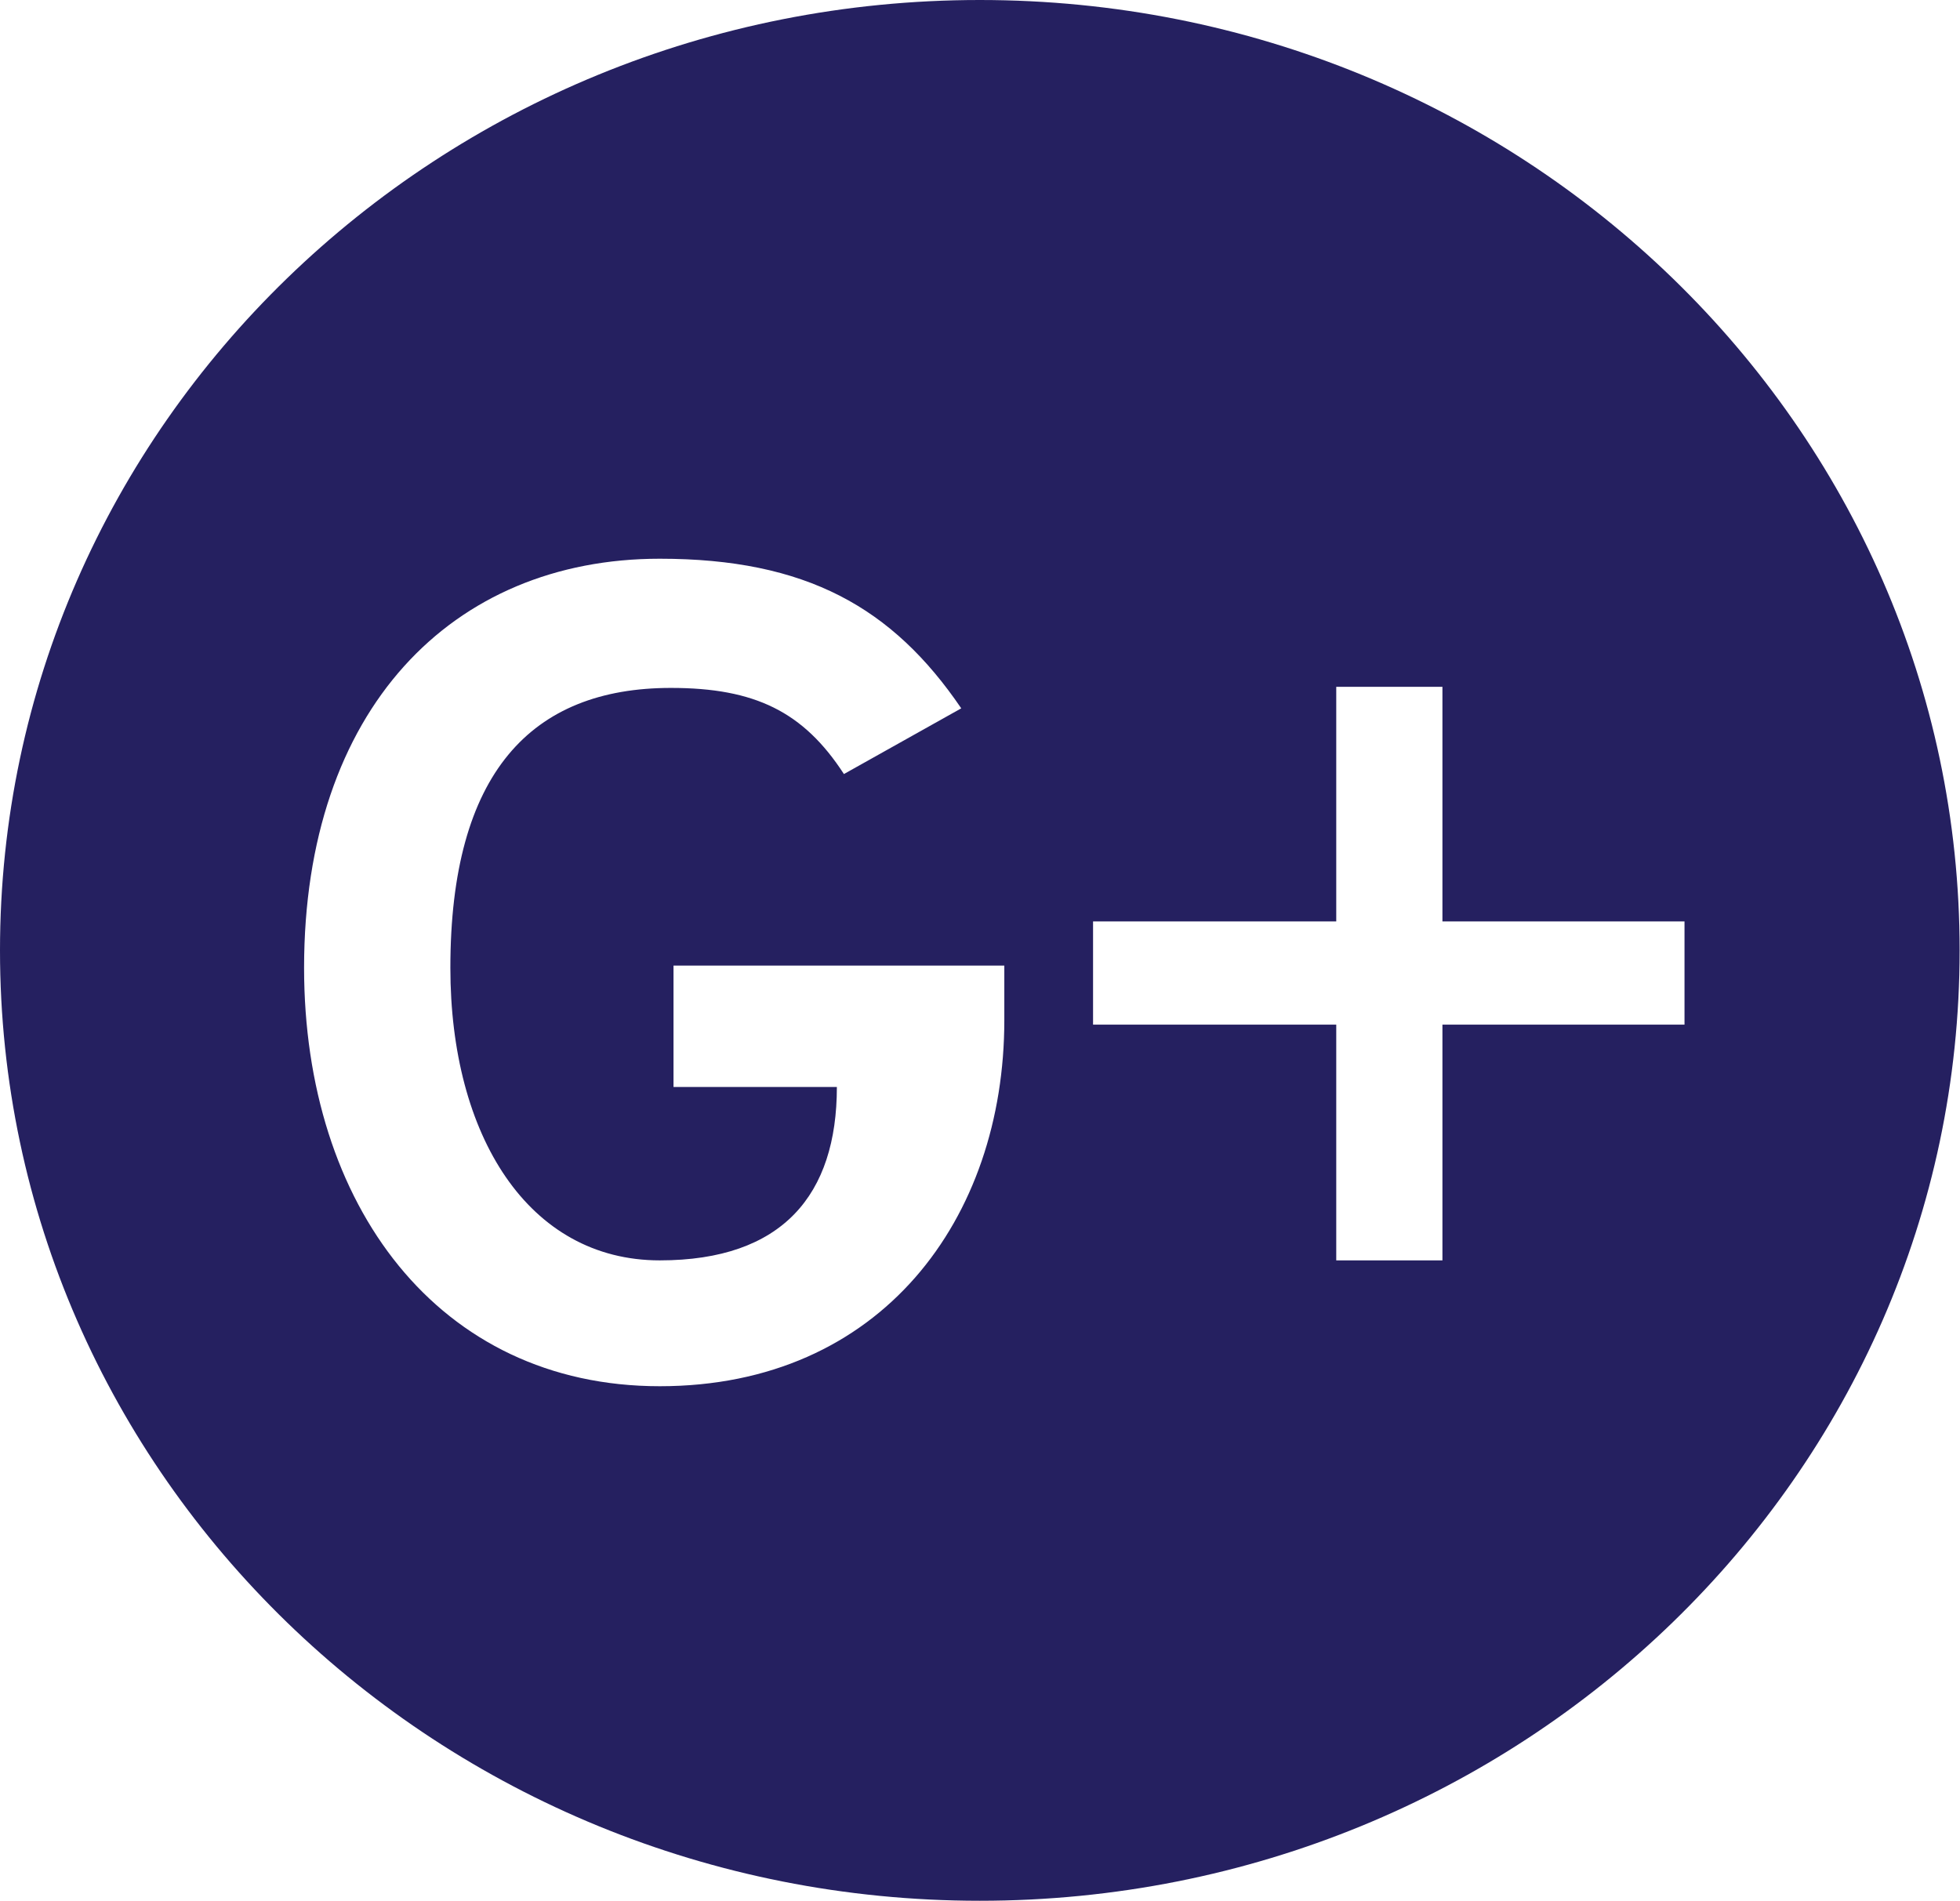 <?xml version="1.0" encoding="UTF-8"?>
<svg id="Layer_2" data-name="Layer 2" xmlns="http://www.w3.org/2000/svg" viewBox="0 0 52.79 51.21">
  <defs>
    <style>
      .cls-1 {
        fill: #252060;
        stroke-width: 0px;
      }
    </style>
  </defs>
  <g id="Layer_1-2" data-name="Layer 1">
    <path class="cls-1" d="m26.39,0C11.82,0,0,11.46,0,25.6s11.82,25.6,26.39,25.6,26.39-11.46,26.39-25.6S40.97,0,26.39,0Zm.66,27.48c0,5.34-3.31,9.86-9.28,9.86s-9.58-4.89-9.58-11.27c0-6.96,3.98-11.02,9.58-11.02,3.94,0,6.27,1.31,8.12,4.03l-3.16,1.77c-1.09-1.68-2.4-2.32-4.66-2.32-3.76,0-5.94,2.29-5.94,7.54,0,4.52,2.1,7.88,5.64,7.88,3.31,0,4.77-1.77,4.77-4.67h-4.4v-3.27h8.91v1.46h0Zm11.8.12v6.35h-2.86v-6.35h-6.55v-2.78h6.55v-6.32h2.86v6.32h6.52v2.78h-6.52Z"/>
  </g>
</svg>